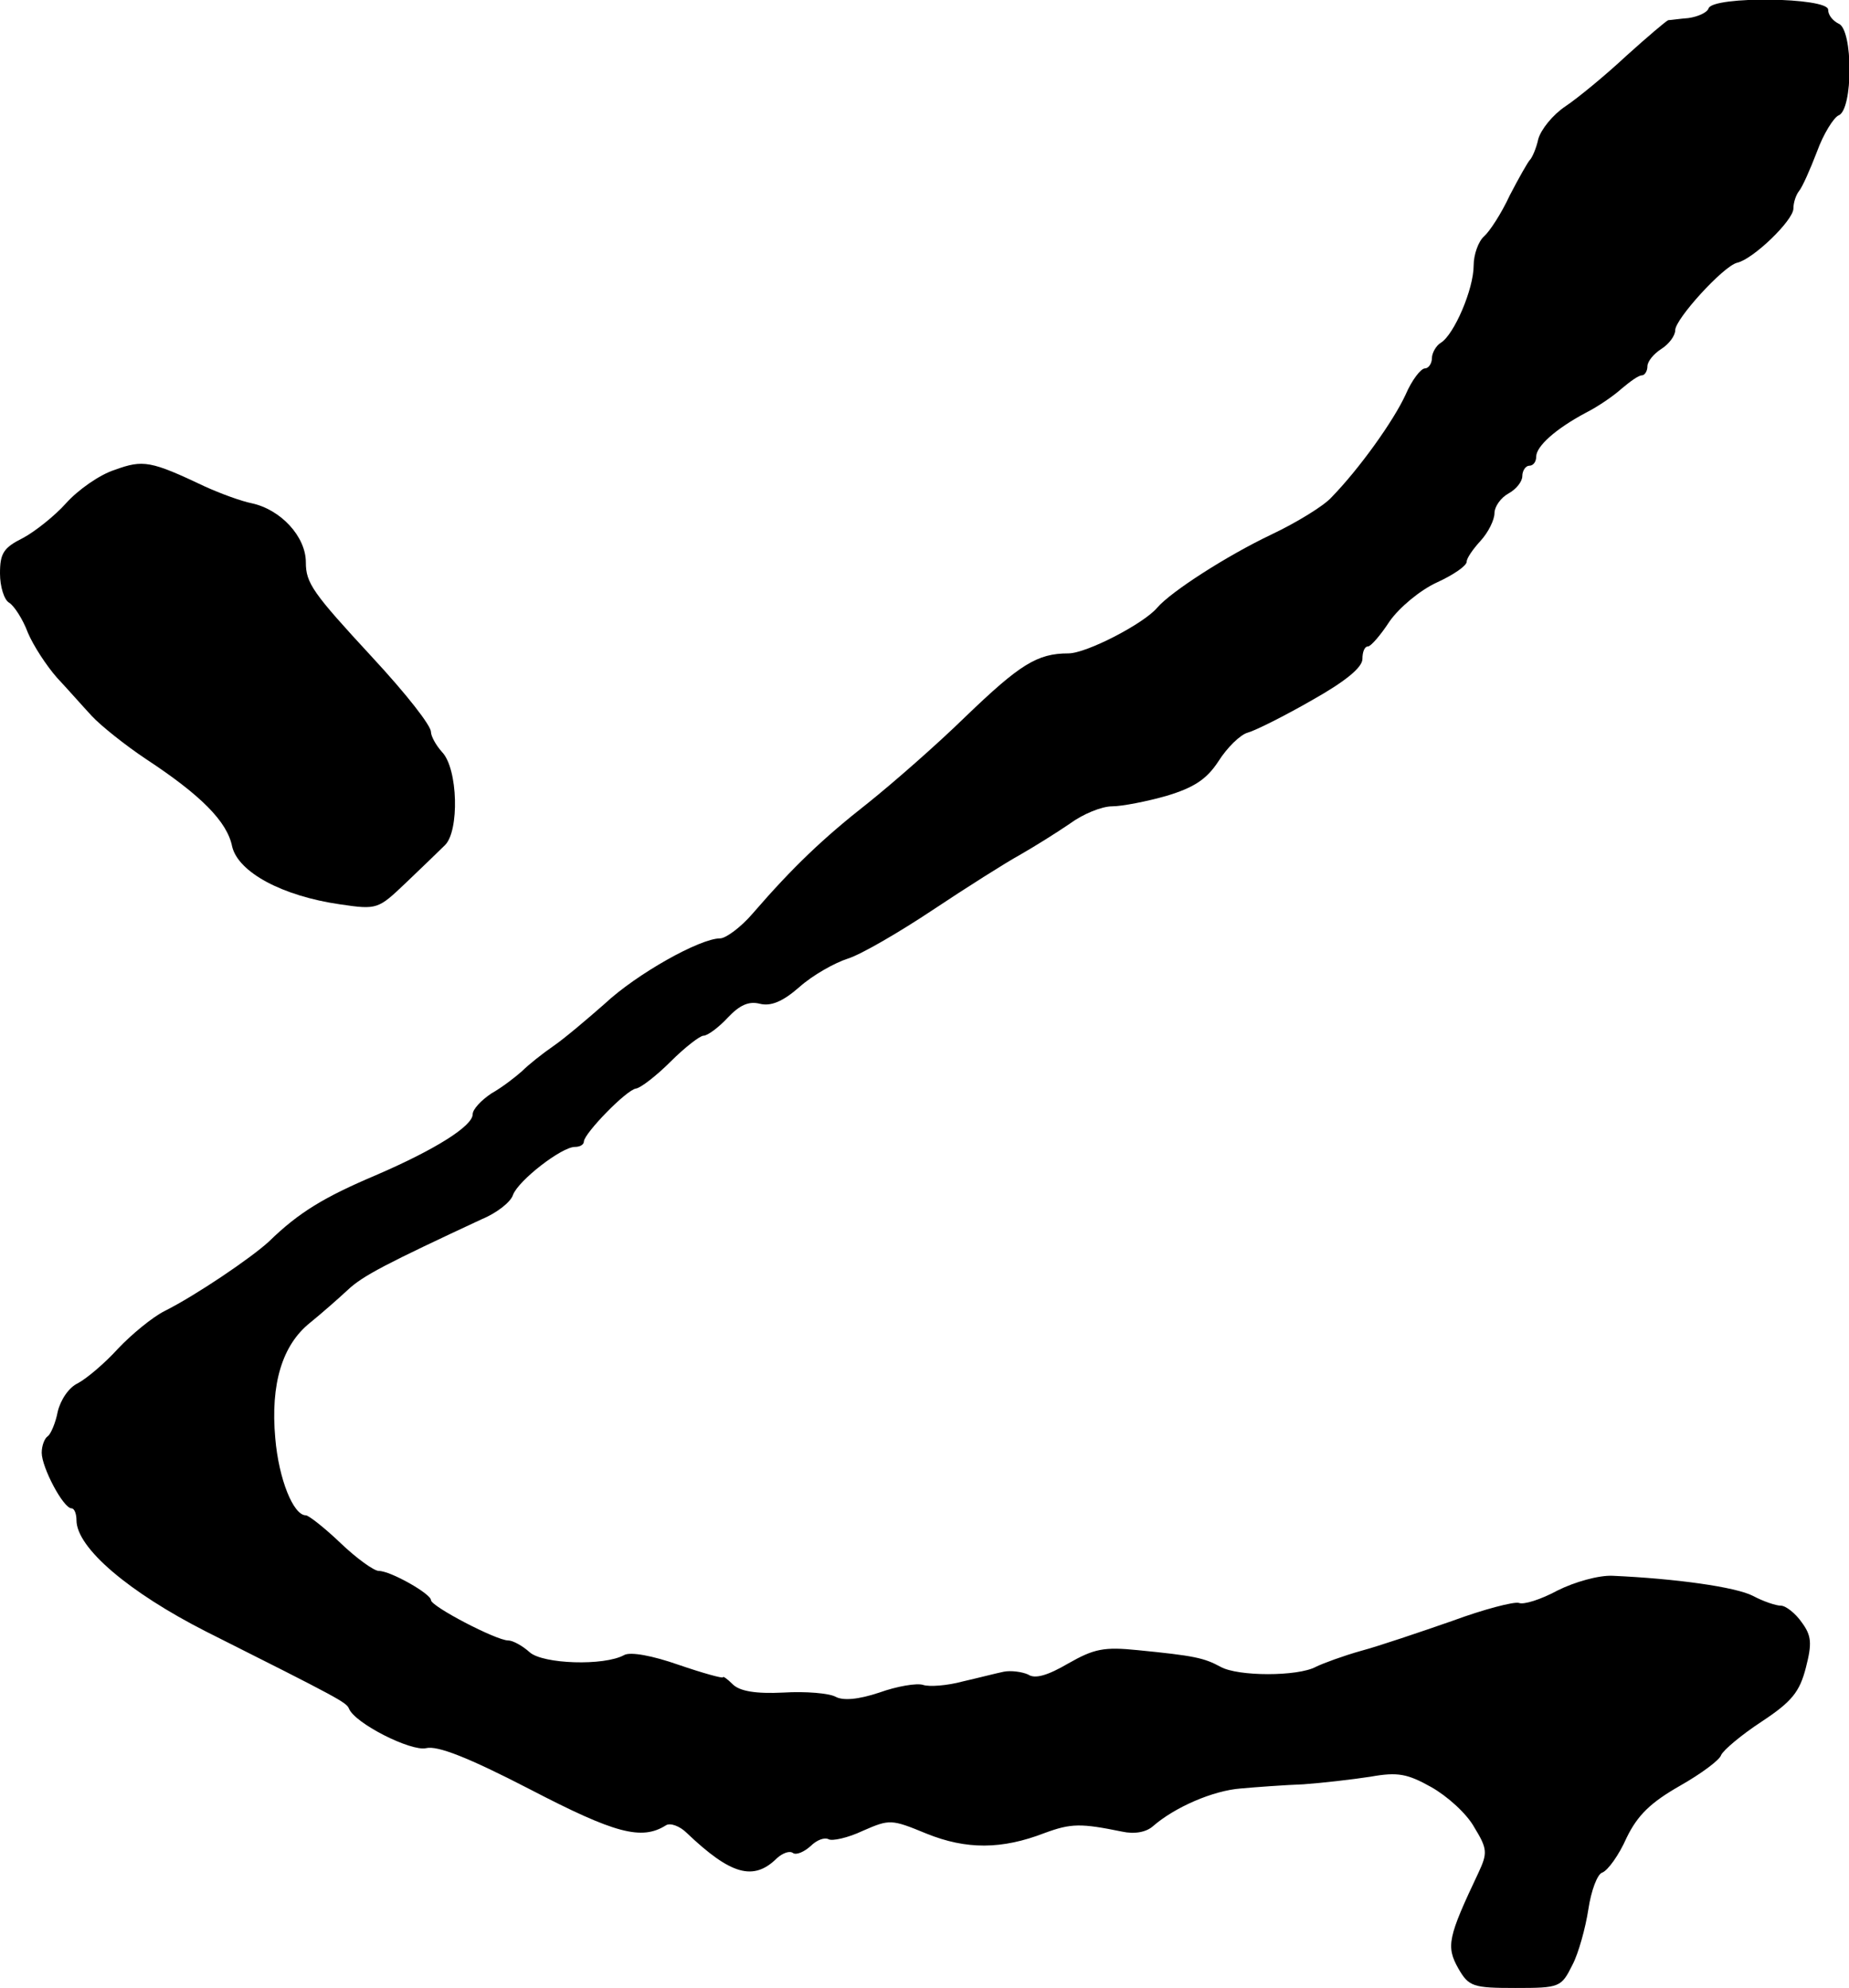 <?xml version="1.0" standalone="no"?>
<!DOCTYPE svg PUBLIC "-//W3C//DTD SVG 20010904//EN"
 "http://www.w3.org/TR/2001/REC-SVG-20010904/DTD/svg10.dtd">
<svg version="1.0" xmlns="http://www.w3.org/2000/svg"
 width="266pt" height="286pt" viewBox="0 0 266 286"
 preserveAspectRatio="xMidYMid meet">
<g transform="translate(0,286) scale(0.1,-0.1)"
fill="#000000" stroke="none">
<path d="M2458 2848 c-2 -6 -15 -12 -29 -14 -13 -1 -26 -3 -29 -3 -3 -1 -30
-24 -60 -51 -30 -28 -70 -61 -88 -73 -18 -12 -35 -33 -39 -47 -3 -14 -9 -27
-12 -30 -3 -3 -16 -26 -29 -51 -12 -26 -29 -52 -37 -59 -8 -7 -15 -26 -15 -42
0 -34 -28 -99 -47 -111 -7 -4 -13 -15 -13 -22 0 -8 -5 -15 -10 -15 -6 0 -19
-17 -28 -38 -17 -37 -66 -106 -107 -148 -11 -12 -50 -36 -86 -53 -65 -31 -144
-82 -164 -105 -19 -23 -102 -66 -128 -66 -45 0 -70 -16 -148 -91 -42 -41 -105
-96 -140 -124 -65 -51 -108 -92 -166 -159 -17 -20 -39 -36 -47 -36 -29 0 -120
-51 -166 -94 -25 -22 -58 -50 -74 -61 -16 -11 -36 -27 -45 -36 -9 -8 -28 -23
-44 -32 -15 -10 -27 -23 -27 -30 0 -17 -54 -51 -140 -88 -73 -31 -110 -53
-153 -95 -26 -24 -106 -78 -150 -100 -18 -9 -48 -34 -67 -54 -19 -21 -45 -43
-58 -50 -13 -6 -25 -24 -29 -41 -3 -16 -10 -32 -14 -35 -5 -3 -9 -14 -9 -24 0
-21 31 -80 43 -80 4 0 7 -8 7 -17 0 -40 76 -104 186 -160 193 -97 202 -102
206 -111 8 -21 89 -62 111 -57 16 4 60 -13 149 -59 123 -64 161 -74 196 -52 6
4 20 -1 30 -11 63 -60 96 -70 130 -36 8 7 18 11 23 7 5 -3 16 2 25 10 9 9 20
13 26 10 5 -3 28 2 49 12 39 17 41 17 92 -4 57 -23 108 -23 170 1 38 14 52 14
111 2 18 -4 35 -1 45 8 31 27 86 51 126 54 22 2 63 5 90 6 28 2 71 7 97 11 39
7 53 4 87 -15 23 -13 51 -38 62 -58 19 -31 19 -37 6 -65 -44 -93 -47 -106 -29
-138 15 -26 21 -28 82 -28 64 0 66 1 82 33 9 17 19 54 23 80 4 27 13 51 20 53
8 3 24 25 35 50 16 33 35 51 77 75 30 17 57 37 59 44 3 7 29 29 58 48 44 29
55 43 64 78 9 35 8 46 -6 65 -9 13 -23 24 -30 24 -7 0 -25 6 -40 14 -25 13
-112 25 -202 29 -20 1 -55 -9 -79 -21 -24 -13 -49 -21 -56 -18 -7 2 -50 -9
-96 -26 -46 -16 -105 -36 -131 -43 -25 -7 -55 -18 -65 -23 -26 -14 -112 -14
-137 0 -24 13 -38 16 -119 24 -49 5 -63 2 -100 -19 -29 -17 -48 -23 -58 -16
-9 4 -25 6 -35 4 -10 -2 -37 -9 -59 -14 -22 -6 -48 -8 -57 -5 -9 3 -38 -2 -63
-11 -30 -10 -52 -12 -63 -6 -9 5 -43 8 -75 6 -40 -2 -63 2 -73 12 -8 8 -14 12
-14 10 0 -2 -29 6 -64 18 -37 13 -69 19 -78 14 -29 -16 -117 -13 -136 4 -10 9
-24 17 -31 17 -17 0 -111 49 -111 58 0 9 -58 42 -75 42 -7 0 -32 18 -55 40
-23 22 -46 40 -50 40 -18 0 -39 52 -44 111 -7 78 10 134 50 166 16 13 40 34
54 47 22 21 58 39 193 102 22 9 42 25 45 35 8 21 70 69 89 69 7 0 13 3 13 8 1
12 61 74 75 76 7 1 30 19 50 39 20 20 42 37 47 37 6 0 22 12 35 26 17 18 30
24 46 20 16 -4 33 3 57 24 19 17 51 35 70 41 19 6 74 38 122 70 48 32 105 68
125 79 21 12 53 32 72 45 19 14 46 25 61 25 14 0 50 7 78 15 40 12 58 24 75
50 12 19 31 38 42 41 11 3 53 24 93 47 48 27 72 47 72 59 0 10 3 18 8 18 4 0
18 16 31 36 14 20 44 45 68 56 24 11 43 24 43 30 0 5 9 18 20 30 11 12 20 30
20 40 0 9 9 22 20 28 11 6 20 17 20 25 0 8 5 15 10 15 6 0 10 6 10 13 0 15 28
40 71 63 18 9 41 25 52 35 12 10 24 19 29 19 4 0 8 6 8 13 0 7 9 18 20 25 11
7 20 19 20 27 0 16 69 92 89 97 23 5 81 61 81 78 0 9 4 20 8 25 5 6 16 31 26
57 9 25 24 49 31 52 21 8 21 124 0 132 -8 4 -15 12 -15 20 0 18 -166 20 -172
2z"/>
<path d="M165 2184 c-22 -7 -53 -29 -70 -48 -16 -18 -45 -41 -62 -50 -28 -14
-33 -22 -33 -51 0 -19 6 -38 13 -42 7 -4 20 -24 27 -43 8 -19 27 -48 42 -65
15 -16 37 -41 50 -55 13 -14 48 -42 78 -62 79 -52 117 -90 124 -126 9 -37 72
-71 155 -83 54 -8 55 -7 95 31 23 22 48 46 56 54 21 20 19 110 -4 134 -9 10
-16 23 -16 29 0 9 -34 53 -85 108 -85 92 -95 106 -95 136 0 37 -36 76 -78 85
-15 3 -45 14 -67 24 -78 37 -89 39 -130 24z"/>
</g>
</svg>

